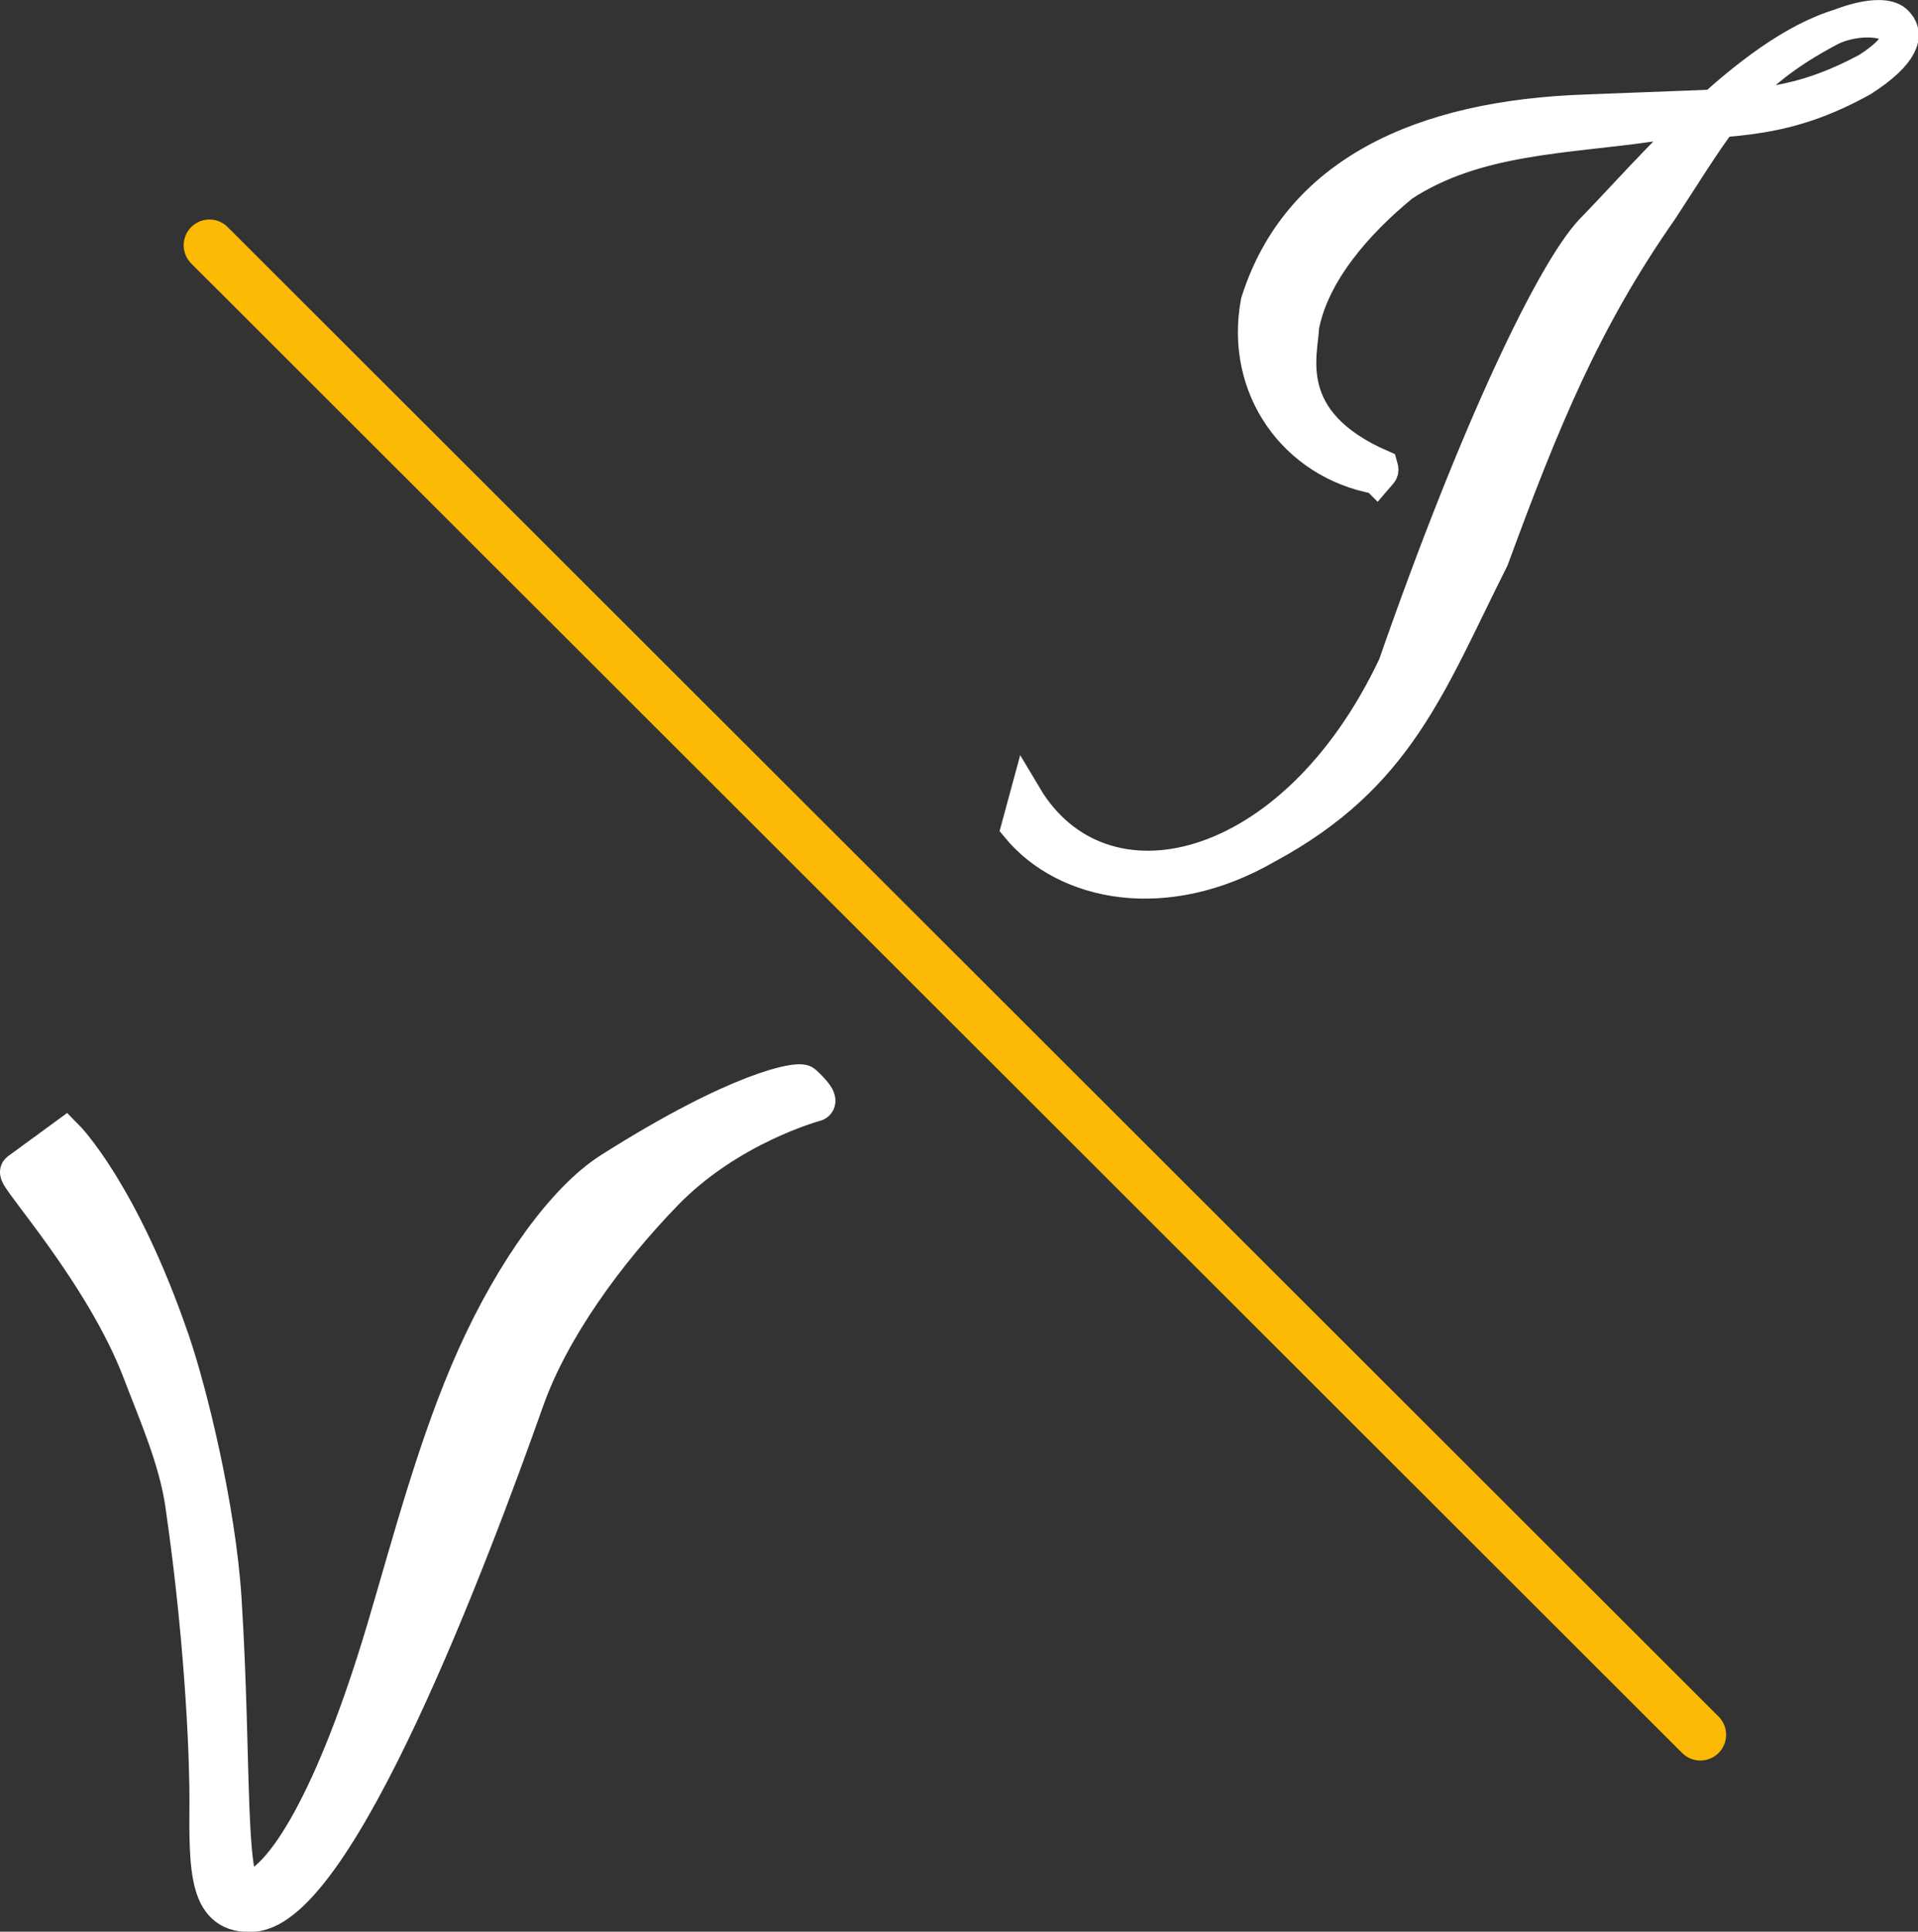 <svg xmlns="http://www.w3.org/2000/svg" xml:space="preserve" viewBox="0 0 563.011 566.971"><rect x="0" y="0" width="563.011" height="566.971" fill="#333333" stroke="none"/><path d="m20.471 20.532 78.314 78.231 37.465 37.425" style="fill:#fcba04;fill-opacity:1;stroke:#fcba04;stroke-width:4;stroke-linecap:round;stroke-linejoin:miter;stroke-miterlimit:4;stroke-dasharray:none;stroke-opacity:1" transform="matrix(3.78 0 0 3.78 -15.901 -5.618)"/><path d="M111.115 38.606c.367-.433.535-.437.385-.945-7.952-3.455-6.182-8.697-6.102-10.832.798-4.124 4.122-7.97 7.741-10.939 5.709-3.731 12.643-3.689 19.282-4.655 6.708-.41 10.575-.271 16.413-3.511 3.258-2.087 3.511-3.552 2.806-4.377-.983-1.403-4.522.058-4.522.058-7.226 2.162-15.007 11.529-19.375 15.991-2.948 3.157-8.817 15.226-15.271 33.746-7.869 16.67-22.764 19.973-28.607 10.156l-.659 2.43c3.731 4.51 11.516 6.132 19.417 1.55 10.189-5.496 12.604-12.638 17.501-22.376 3.938-10.711 7.158-18.579 13.127-27.104 4.58-6.991 6.129-10.32 13.135-14.015 3.049-1.488 8.163-.333 2.795 3.068-2.435 1.289-5.171 2.412-8.698 2.719l-12.957.497c-13.06.414-22.578 4.916-25.718 14.867-1.252 6.685 2.952 12.517 9.306 13.671z" style="fill:#fff;fill-opacity:1;stroke:#fff;stroke-width:2.5;stroke-linecap:butt;stroke-linejoin:miter;stroke-dasharray:none;stroke-opacity:1" transform="matrix(3.78 0 0 3.78 -15.901 -5.618)"/><path d="M9.265 89.881S13.518 94.18 17.457 105.681c1.341 3.915 3.562 12.915 4.01 19.996.817 12.914.169 23.053 1.957 22.687 2.823-.579 6.86-7.275 10.757-20.375 1.95-6.555 3.998-14.44 7.002-21.126 3.006-6.69 6.968-12.181 10.507-14.425 10.046-6.37 14.565-7.055 14.882-6.759 1.488 1.39.897 1.399.897 1.399s-6.704 1.796-11.714 6.966c-4.473 4.616-8.809 10.539-10.785 16.125-4.326 12.227-14.599 39.366-21.112 39.818-3.444.239-3.486-3.124-3.441-8.701.017-2.037-.175-11.273-1.887-23.041-.505-3.47-2.062-6.996-3.319-10.289-2.934-7.691-9.847-15.222-9.495-15.48z" style="fill:#fff;fill-opacity:1;stroke:#fff;stroke-width:3;stroke-dasharray:none;stroke-opacity:1" transform="matrix(3.78 0 0 3.78 -15.901 -5.618)"/></svg>